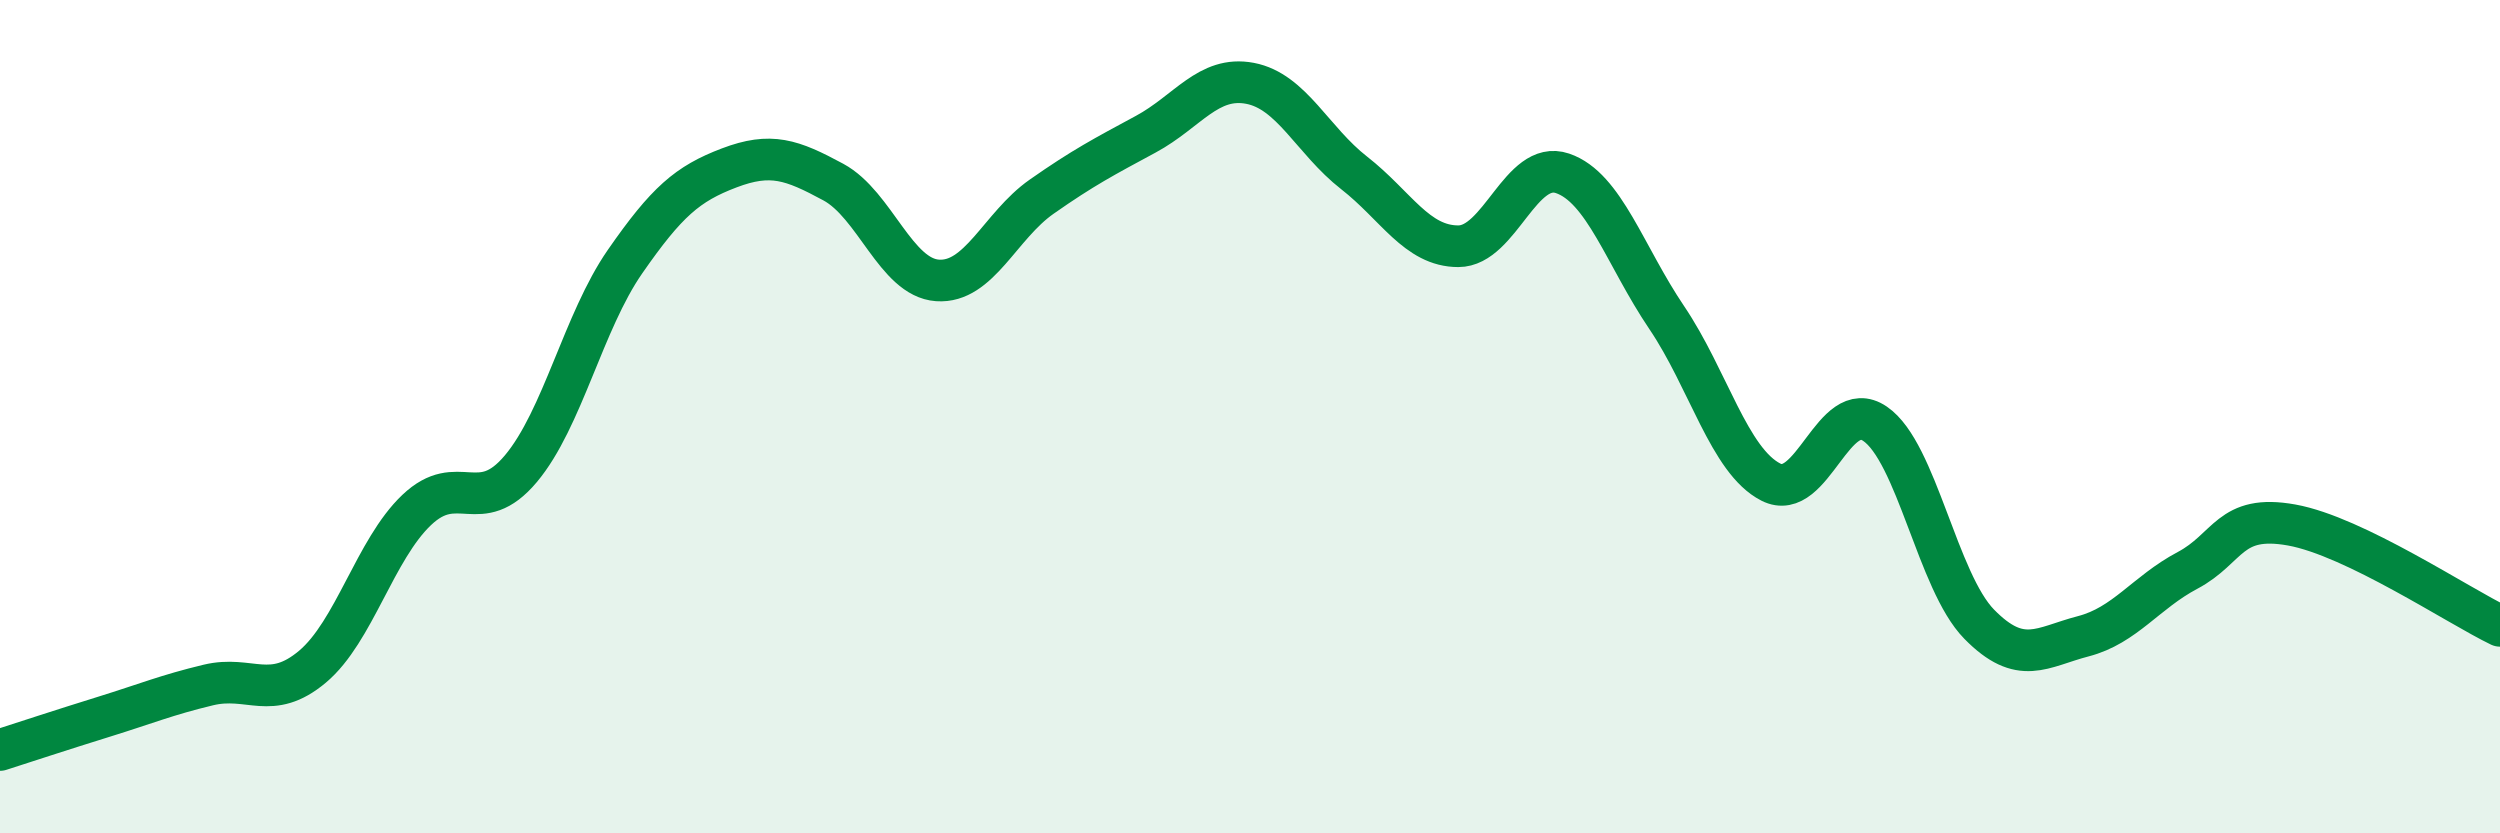 
    <svg width="60" height="20" viewBox="0 0 60 20" xmlns="http://www.w3.org/2000/svg">
      <path
        d="M 0,18 C 0.5,17.84 1.5,17.51 2.5,17.2 C 3.5,16.89 4,16.68 5,16.44 C 6,16.2 6.5,16.84 7.5,16 C 8.5,15.16 9,13.19 10,12.24 C 11,11.29 11.5,12.44 12.5,11.25 C 13.5,10.06 14,7.72 15,6.28 C 16,4.84 16.5,4.41 17.5,4.03 C 18.5,3.65 19,3.83 20,4.37 C 21,4.91 21.5,6.66 22.5,6.73 C 23.5,6.8 24,5.42 25,4.72 C 26,4.02 26.5,3.76 27.5,3.22 C 28.5,2.68 29,1.81 30,2 C 31,2.19 31.5,3.37 32.5,4.15 C 33.5,4.93 34,5.91 35,5.91 C 36,5.91 36.5,3.82 37.5,4.16 C 38.5,4.5 39,6.14 40,7.62 C 41,9.1 41.5,11.06 42.5,11.57 C 43.5,12.08 44,9.49 45,10.17 C 46,10.85 46.5,13.96 47.5,14.98 C 48.5,16 49,15.53 50,15.27 C 51,15.01 51.5,14.22 52.5,13.69 C 53.5,13.16 53.5,12.33 55,12.6 C 56.5,12.87 59,14.54 60,15.02L60 20L0 20Z"
        fill="#008740"
        opacity="0.1"
        stroke-linecap="round"
        stroke-linejoin="round"
      />
      <path
        d="M 0,18 C 0.5,17.84 1.5,17.51 2.5,17.2 C 3.5,16.89 4,16.68 5,16.44 C 6,16.2 6.5,16.84 7.5,16 C 8.5,15.16 9,13.19 10,12.24 C 11,11.29 11.5,12.44 12.5,11.25 C 13.5,10.06 14,7.72 15,6.28 C 16,4.84 16.5,4.41 17.5,4.03 C 18.5,3.65 19,3.83 20,4.37 C 21,4.91 21.5,6.66 22.5,6.73 C 23.5,6.8 24,5.42 25,4.72 C 26,4.02 26.5,3.76 27.5,3.22 C 28.5,2.68 29,1.81 30,2 C 31,2.19 31.5,3.37 32.5,4.15 C 33.5,4.93 34,5.91 35,5.91 C 36,5.91 36.5,3.82 37.5,4.16 C 38.5,4.5 39,6.14 40,7.62 C 41,9.1 41.5,11.06 42.5,11.57 C 43.5,12.08 44,9.49 45,10.17 C 46,10.85 46.5,13.96 47.5,14.98 C 48.5,16 49,15.53 50,15.27 C 51,15.01 51.5,14.22 52.5,13.69 C 53.5,13.16 53.5,12.33 55,12.6 C 56.5,12.87 59,14.54 60,15.02"
        stroke="#008740"
        stroke-width="1"
        fill="none"
        stroke-linecap="round"
        stroke-linejoin="round"
      />
    </svg>
  